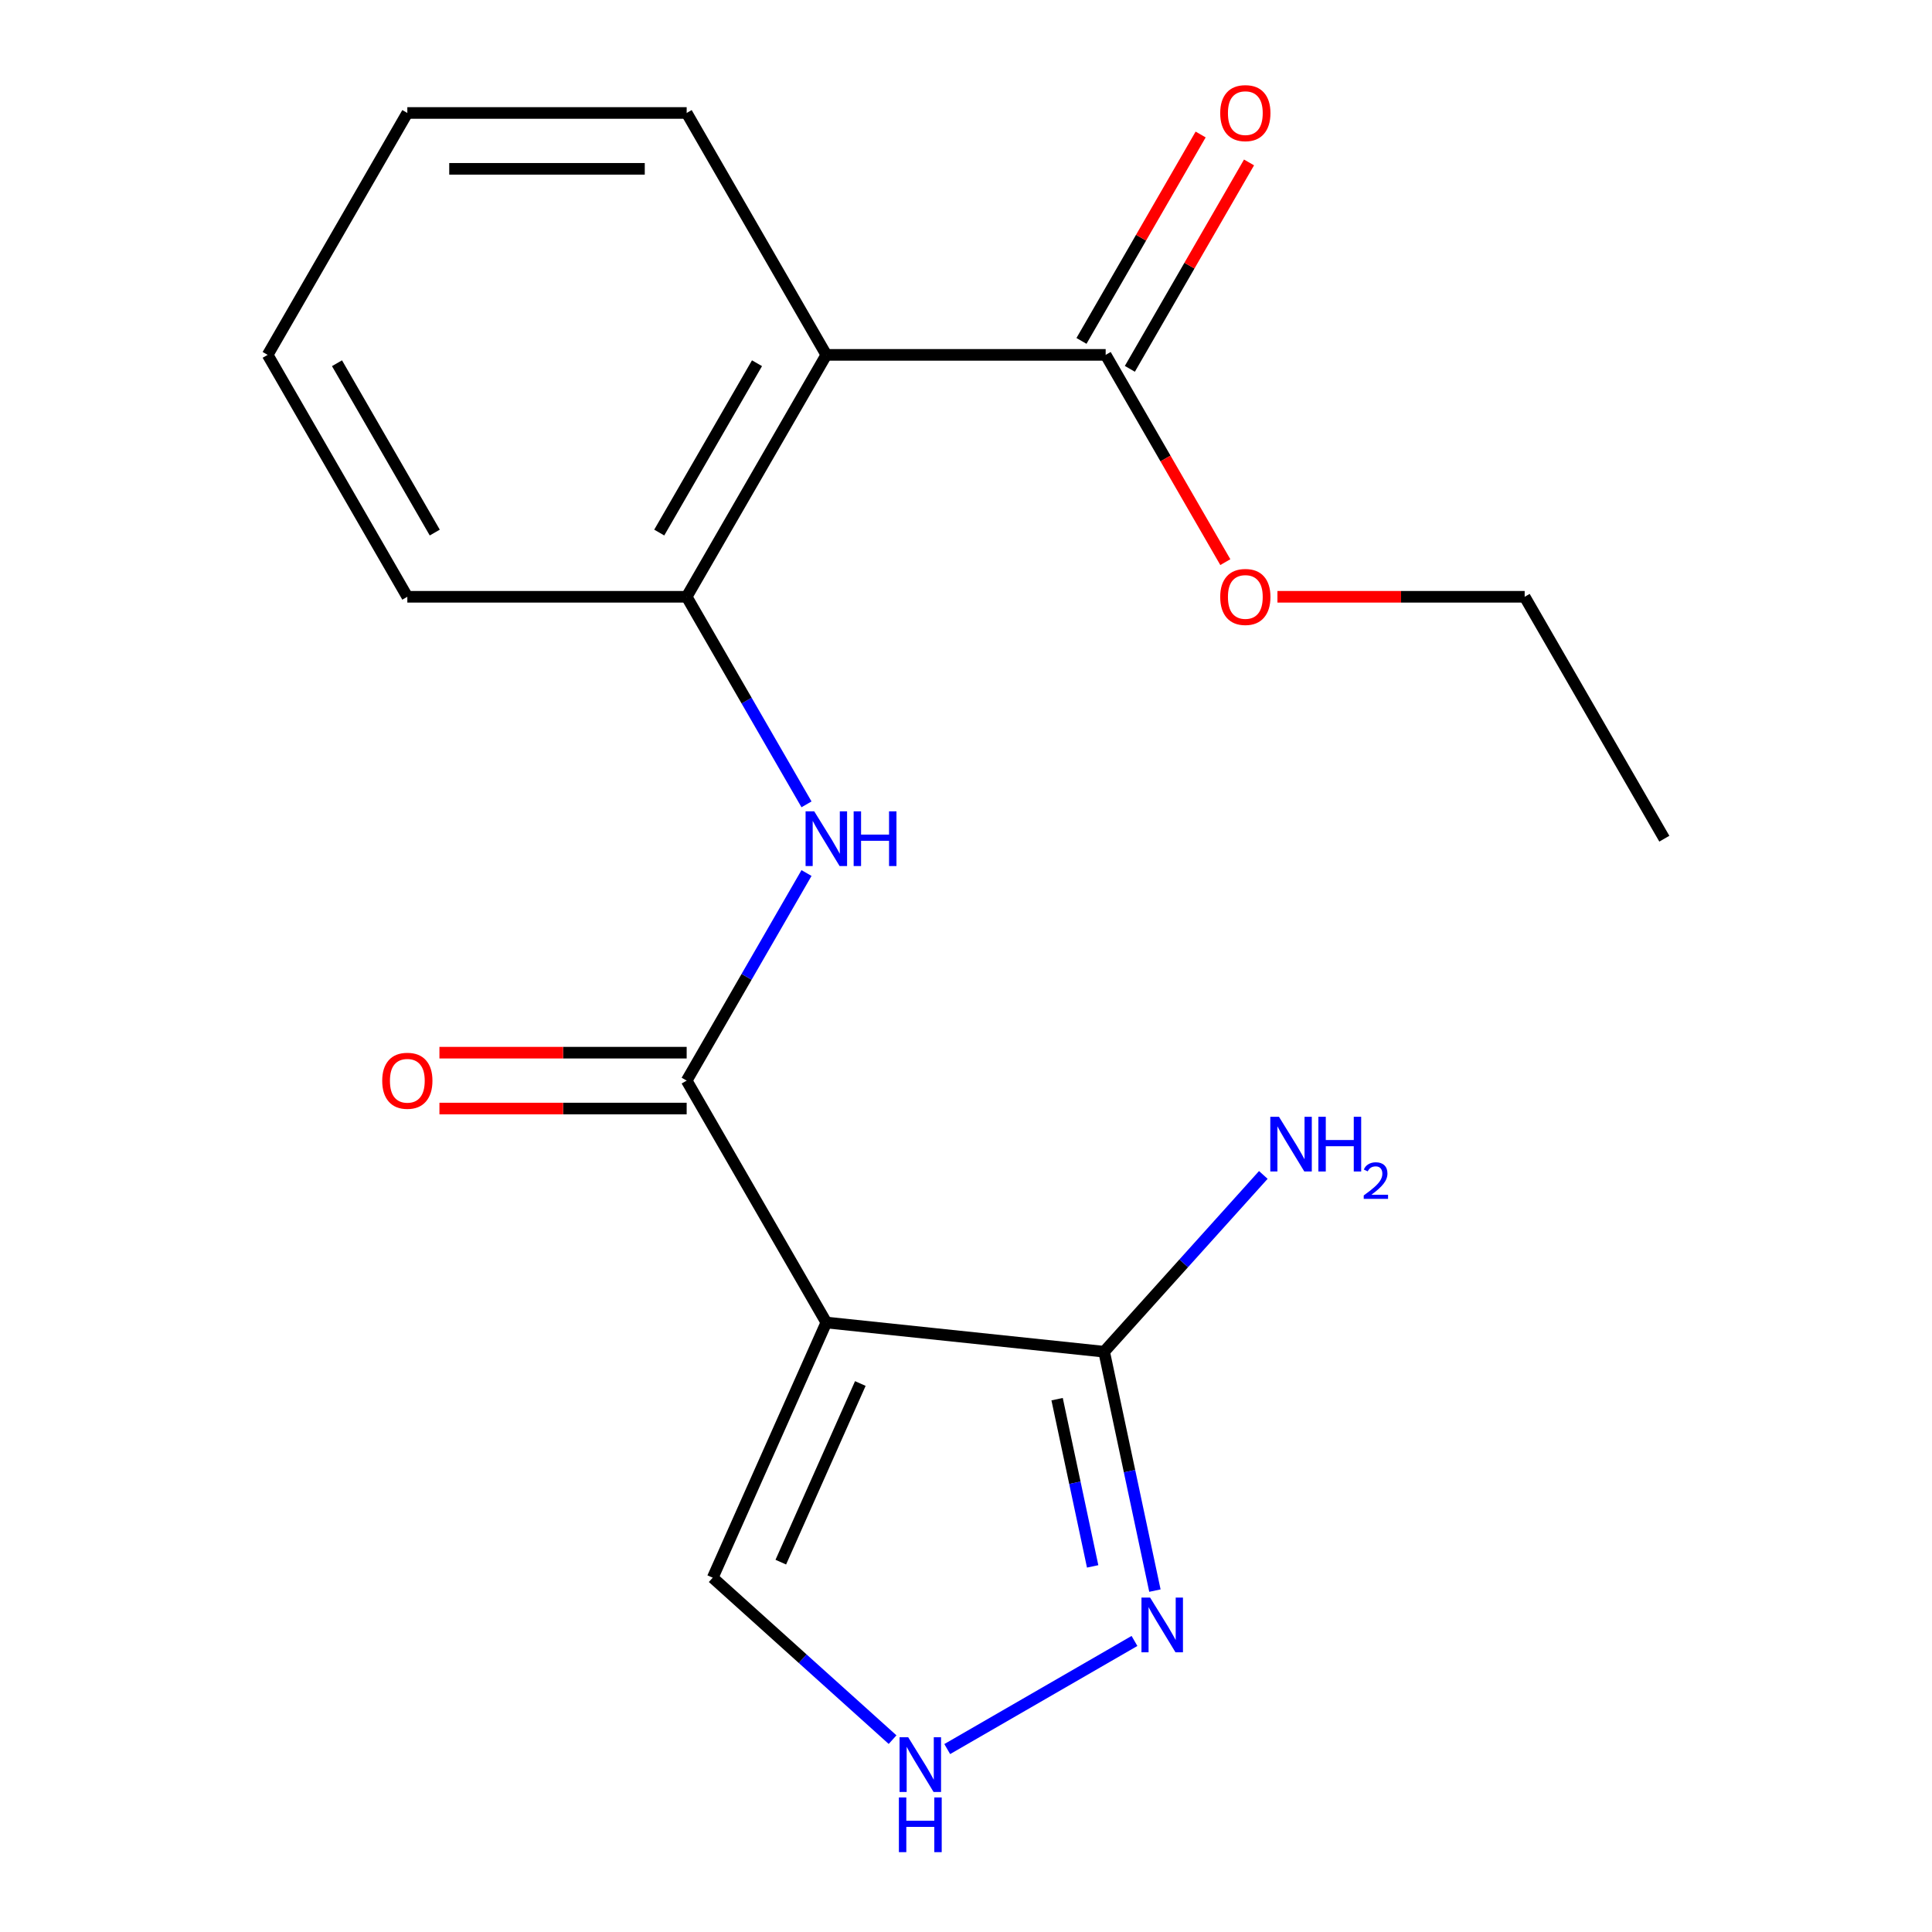 <?xml version='1.0' encoding='iso-8859-1'?>
<svg version='1.1' baseProfile='full'
              xmlns='http://www.w3.org/2000/svg'
                      xmlns:rdkit='http://www.rdkit.org/xml'
                      xmlns:xlink='http://www.w3.org/1999/xlink'
                  xml:space='preserve'
width='1000px' height='1000px' viewBox='0 0 1000 1000'>
<!-- END OF HEADER -->
<rect style='opacity:1.0;fill:#FFFFFF;stroke:none' width='1000' height='1000' x='0' y='0'> </rect>
<path class='bond-0' d='M 427.708,684.533 L 355.417,559.32' style='fill:none;fill-rule:evenodd;stroke:#000000;stroke-width:6px;stroke-linecap:butt;stroke-linejoin:miter;stroke-opacity:1' />
<path class='bond-1' d='M 427.708,684.533 L 571.499,699.646' style='fill:none;fill-rule:evenodd;stroke:#000000;stroke-width:6px;stroke-linecap:butt;stroke-linejoin:miter;stroke-opacity:1' />
<path class='bond-8' d='M 427.708,684.533 L 368.901,816.616' style='fill:none;fill-rule:evenodd;stroke:#000000;stroke-width:6px;stroke-linecap:butt;stroke-linejoin:miter;stroke-opacity:1' />
<path class='bond-8' d='M 445.304,716.107 L 404.139,808.565' style='fill:none;fill-rule:evenodd;stroke:#000000;stroke-width:6px;stroke-linecap:butt;stroke-linejoin:miter;stroke-opacity:1' />
<path class='bond-3' d='M 355.417,559.32 L 386.432,505.601' style='fill:none;fill-rule:evenodd;stroke:#000000;stroke-width:6px;stroke-linecap:butt;stroke-linejoin:miter;stroke-opacity:1' />
<path class='bond-3' d='M 386.432,505.601 L 417.446,451.882' style='fill:none;fill-rule:evenodd;stroke:#0000FF;stroke-width:6px;stroke-linecap:butt;stroke-linejoin:miter;stroke-opacity:1' />
<path class='bond-9' d='M 355.417,544.862 L 291.433,544.862' style='fill:none;fill-rule:evenodd;stroke:#000000;stroke-width:6px;stroke-linecap:butt;stroke-linejoin:miter;stroke-opacity:1' />
<path class='bond-9' d='M 291.433,544.862 L 227.449,544.862' style='fill:none;fill-rule:evenodd;stroke:#FF0000;stroke-width:6px;stroke-linecap:butt;stroke-linejoin:miter;stroke-opacity:1' />
<path class='bond-9' d='M 355.417,573.779 L 291.433,573.779' style='fill:none;fill-rule:evenodd;stroke:#000000;stroke-width:6px;stroke-linecap:butt;stroke-linejoin:miter;stroke-opacity:1' />
<path class='bond-9' d='M 291.433,573.779 L 227.449,573.779' style='fill:none;fill-rule:evenodd;stroke:#FF0000;stroke-width:6px;stroke-linecap:butt;stroke-linejoin:miter;stroke-opacity:1' />
<path class='bond-4' d='M 571.499,699.646 L 584.641,761.47' style='fill:none;fill-rule:evenodd;stroke:#000000;stroke-width:6px;stroke-linecap:butt;stroke-linejoin:miter;stroke-opacity:1' />
<path class='bond-4' d='M 584.641,761.47 L 597.782,823.295' style='fill:none;fill-rule:evenodd;stroke:#0000FF;stroke-width:6px;stroke-linecap:butt;stroke-linejoin:miter;stroke-opacity:1' />
<path class='bond-4' d='M 547.157,724.205 L 556.356,767.482' style='fill:none;fill-rule:evenodd;stroke:#000000;stroke-width:6px;stroke-linecap:butt;stroke-linejoin:miter;stroke-opacity:1' />
<path class='bond-4' d='M 556.356,767.482 L 565.555,810.76' style='fill:none;fill-rule:evenodd;stroke:#0000FF;stroke-width:6px;stroke-linecap:butt;stroke-linejoin:miter;stroke-opacity:1' />
<path class='bond-11' d='M 571.499,699.646 L 612.695,653.894' style='fill:none;fill-rule:evenodd;stroke:#000000;stroke-width:6px;stroke-linecap:butt;stroke-linejoin:miter;stroke-opacity:1' />
<path class='bond-11' d='M 612.695,653.894 L 653.89,608.142' style='fill:none;fill-rule:evenodd;stroke:#0000FF;stroke-width:6px;stroke-linecap:butt;stroke-linejoin:miter;stroke-opacity:1' />
<path class='bond-2' d='M 427.708,183.683 L 355.417,308.895' style='fill:none;fill-rule:evenodd;stroke:#000000;stroke-width:6px;stroke-linecap:butt;stroke-linejoin:miter;stroke-opacity:1' />
<path class='bond-2' d='M 391.822,188.006 L 341.218,275.655' style='fill:none;fill-rule:evenodd;stroke:#000000;stroke-width:6px;stroke-linecap:butt;stroke-linejoin:miter;stroke-opacity:1' />
<path class='bond-7' d='M 427.708,183.683 L 572.292,183.683' style='fill:none;fill-rule:evenodd;stroke:#000000;stroke-width:6px;stroke-linecap:butt;stroke-linejoin:miter;stroke-opacity:1' />
<path class='bond-13' d='M 427.708,183.683 L 355.417,58.47' style='fill:none;fill-rule:evenodd;stroke:#000000;stroke-width:6px;stroke-linecap:butt;stroke-linejoin:miter;stroke-opacity:1' />
<path class='bond-5' d='M 417.446,416.333 L 386.432,362.614' style='fill:none;fill-rule:evenodd;stroke:#0000FF;stroke-width:6px;stroke-linecap:butt;stroke-linejoin:miter;stroke-opacity:1' />
<path class='bond-5' d='M 386.432,362.614 L 355.417,308.895' style='fill:none;fill-rule:evenodd;stroke:#000000;stroke-width:6px;stroke-linecap:butt;stroke-linejoin:miter;stroke-opacity:1' />
<path class='bond-19' d='M 587.205,849.357 L 490.288,905.313' style='fill:none;fill-rule:evenodd;stroke:#0000FF;stroke-width:6px;stroke-linecap:butt;stroke-linejoin:miter;stroke-opacity:1' />
<path class='bond-14' d='M 355.417,308.895 L 210.834,308.895' style='fill:none;fill-rule:evenodd;stroke:#000000;stroke-width:6px;stroke-linecap:butt;stroke-linejoin:miter;stroke-opacity:1' />
<path class='bond-6' d='M 461.993,900.436 L 415.447,858.526' style='fill:none;fill-rule:evenodd;stroke:#0000FF;stroke-width:6px;stroke-linecap:butt;stroke-linejoin:miter;stroke-opacity:1' />
<path class='bond-6' d='M 415.447,858.526 L 368.901,816.616' style='fill:none;fill-rule:evenodd;stroke:#000000;stroke-width:6px;stroke-linecap:butt;stroke-linejoin:miter;stroke-opacity:1' />
<path class='bond-10' d='M 584.813,190.912 L 615.654,137.493' style='fill:none;fill-rule:evenodd;stroke:#000000;stroke-width:6px;stroke-linecap:butt;stroke-linejoin:miter;stroke-opacity:1' />
<path class='bond-10' d='M 615.654,137.493 L 646.496,84.074' style='fill:none;fill-rule:evenodd;stroke:#FF0000;stroke-width:6px;stroke-linecap:butt;stroke-linejoin:miter;stroke-opacity:1' />
<path class='bond-10' d='M 559.77,176.454 L 590.612,123.035' style='fill:none;fill-rule:evenodd;stroke:#000000;stroke-width:6px;stroke-linecap:butt;stroke-linejoin:miter;stroke-opacity:1' />
<path class='bond-10' d='M 590.612,123.035 L 621.453,69.616' style='fill:none;fill-rule:evenodd;stroke:#FF0000;stroke-width:6px;stroke-linecap:butt;stroke-linejoin:miter;stroke-opacity:1' />
<path class='bond-12' d='M 572.292,183.683 L 603.26,237.322' style='fill:none;fill-rule:evenodd;stroke:#000000;stroke-width:6px;stroke-linecap:butt;stroke-linejoin:miter;stroke-opacity:1' />
<path class='bond-12' d='M 603.26,237.322 L 634.228,290.961' style='fill:none;fill-rule:evenodd;stroke:#FF0000;stroke-width:6px;stroke-linecap:butt;stroke-linejoin:miter;stroke-opacity:1' />
<path class='bond-15' d='M 661.198,308.895 L 725.182,308.895' style='fill:none;fill-rule:evenodd;stroke:#FF0000;stroke-width:6px;stroke-linecap:butt;stroke-linejoin:miter;stroke-opacity:1' />
<path class='bond-15' d='M 725.182,308.895 L 789.166,308.895' style='fill:none;fill-rule:evenodd;stroke:#000000;stroke-width:6px;stroke-linecap:butt;stroke-linejoin:miter;stroke-opacity:1' />
<path class='bond-20' d='M 355.417,58.47 L 210.834,58.47' style='fill:none;fill-rule:evenodd;stroke:#000000;stroke-width:6px;stroke-linecap:butt;stroke-linejoin:miter;stroke-opacity:1' />
<path class='bond-20' d='M 333.73,87.387 L 232.521,87.387' style='fill:none;fill-rule:evenodd;stroke:#000000;stroke-width:6px;stroke-linecap:butt;stroke-linejoin:miter;stroke-opacity:1' />
<path class='bond-17' d='M 210.834,308.895 L 138.542,183.683' style='fill:none;fill-rule:evenodd;stroke:#000000;stroke-width:6px;stroke-linecap:butt;stroke-linejoin:miter;stroke-opacity:1' />
<path class='bond-17' d='M 225.033,275.655 L 174.429,188.006' style='fill:none;fill-rule:evenodd;stroke:#000000;stroke-width:6px;stroke-linecap:butt;stroke-linejoin:miter;stroke-opacity:1' />
<path class='bond-18' d='M 789.166,308.895 L 861.458,434.108' style='fill:none;fill-rule:evenodd;stroke:#000000;stroke-width:6px;stroke-linecap:butt;stroke-linejoin:miter;stroke-opacity:1' />
<path class='bond-16' d='M 210.834,58.47 L 138.542,183.683' style='fill:none;fill-rule:evenodd;stroke:#000000;stroke-width:6px;stroke-linecap:butt;stroke-linejoin:miter;stroke-opacity:1' />
<path  class='atom-4' d='M 421.448 419.948
L 430.728 434.948
Q 431.648 436.428, 433.128 439.108
Q 434.608 441.788, 434.688 441.948
L 434.688 419.948
L 438.448 419.948
L 438.448 448.268
L 434.568 448.268
L 424.608 431.868
Q 423.448 429.948, 422.208 427.748
Q 421.008 425.548, 420.648 424.868
L 420.648 448.268
L 416.968 448.268
L 416.968 419.948
L 421.448 419.948
' fill='#0000FF'/>
<path  class='atom-4' d='M 441.848 419.948
L 445.688 419.948
L 445.688 431.988
L 460.168 431.988
L 460.168 419.948
L 464.008 419.948
L 464.008 448.268
L 460.168 448.268
L 460.168 435.188
L 445.688 435.188
L 445.688 448.268
L 441.848 448.268
L 441.848 419.948
' fill='#0000FF'/>
<path  class='atom-5' d='M 595.3 826.909
L 604.58 841.909
Q 605.5 843.389, 606.98 846.069
Q 608.46 848.749, 608.54 848.909
L 608.54 826.909
L 612.3 826.909
L 612.3 855.229
L 608.42 855.229
L 598.46 838.829
Q 597.3 836.909, 596.06 834.709
Q 594.86 832.509, 594.5 831.829
L 594.5 855.229
L 590.82 855.229
L 590.82 826.909
L 595.3 826.909
' fill='#0000FF'/>
<path  class='atom-7' d='M 470.087 899.201
L 479.367 914.201
Q 480.287 915.681, 481.767 918.361
Q 483.247 921.041, 483.327 921.201
L 483.327 899.201
L 487.087 899.201
L 487.087 927.521
L 483.207 927.521
L 473.247 911.121
Q 472.087 909.201, 470.847 907.001
Q 469.647 904.801, 469.287 904.121
L 469.287 927.521
L 465.607 927.521
L 465.607 899.201
L 470.087 899.201
' fill='#0000FF'/>
<path  class='atom-7' d='M 465.267 930.353
L 469.107 930.353
L 469.107 942.393
L 483.587 942.393
L 483.587 930.353
L 487.427 930.353
L 487.427 958.673
L 483.587 958.673
L 483.587 945.593
L 469.107 945.593
L 469.107 958.673
L 465.267 958.673
L 465.267 930.353
' fill='#0000FF'/>
<path  class='atom-10' d='M 197.834 559.4
Q 197.834 552.6, 201.194 548.8
Q 204.554 545, 210.834 545
Q 217.114 545, 220.474 548.8
Q 223.834 552.6, 223.834 559.4
Q 223.834 566.28, 220.434 570.2
Q 217.034 574.08, 210.834 574.08
Q 204.594 574.08, 201.194 570.2
Q 197.834 566.32, 197.834 559.4
M 210.834 570.88
Q 215.154 570.88, 217.474 568
Q 219.834 565.08, 219.834 559.4
Q 219.834 553.84, 217.474 551.04
Q 215.154 548.2, 210.834 548.2
Q 206.514 548.2, 204.154 551
Q 201.834 553.8, 201.834 559.4
Q 201.834 565.12, 204.154 568
Q 206.514 570.88, 210.834 570.88
' fill='#FF0000'/>
<path  class='atom-11' d='M 631.583 58.55
Q 631.583 51.75, 634.943 47.95
Q 638.303 44.15, 644.583 44.15
Q 650.863 44.15, 654.223 47.95
Q 657.583 51.75, 657.583 58.55
Q 657.583 65.43, 654.183 69.35
Q 650.783 73.23, 644.583 73.23
Q 638.343 73.23, 634.943 69.35
Q 631.583 65.47, 631.583 58.55
M 644.583 70.03
Q 648.903 70.03, 651.223 67.15
Q 653.583 64.23, 653.583 58.55
Q 653.583 52.99, 651.223 50.19
Q 648.903 47.35, 644.583 47.35
Q 640.263 47.35, 637.903 50.15
Q 635.583 52.95, 635.583 58.55
Q 635.583 64.27, 637.903 67.15
Q 640.263 70.03, 644.583 70.03
' fill='#FF0000'/>
<path  class='atom-12' d='M 661.984 578.04
L 671.264 593.04
Q 672.184 594.52, 673.664 597.2
Q 675.144 599.88, 675.224 600.04
L 675.224 578.04
L 678.984 578.04
L 678.984 606.36
L 675.104 606.36
L 665.144 589.96
Q 663.984 588.04, 662.744 585.84
Q 661.544 583.64, 661.184 582.96
L 661.184 606.36
L 657.504 606.36
L 657.504 578.04
L 661.984 578.04
' fill='#0000FF'/>
<path  class='atom-12' d='M 682.384 578.04
L 686.224 578.04
L 686.224 590.08
L 700.704 590.08
L 700.704 578.04
L 704.544 578.04
L 704.544 606.36
L 700.704 606.36
L 700.704 593.28
L 686.224 593.28
L 686.224 606.36
L 682.384 606.36
L 682.384 578.04
' fill='#0000FF'/>
<path  class='atom-12' d='M 705.917 605.366
Q 706.604 603.597, 708.24 602.621
Q 709.877 601.617, 712.148 601.617
Q 714.972 601.617, 716.556 603.149
Q 718.14 604.68, 718.14 607.399
Q 718.14 610.171, 716.081 612.758
Q 714.048 615.345, 709.824 618.408
L 718.457 618.408
L 718.457 620.52
L 705.864 620.52
L 705.864 618.751
Q 709.349 616.269, 711.408 614.421
Q 713.494 612.573, 714.497 610.91
Q 715.5 609.247, 715.5 607.531
Q 715.5 605.736, 714.603 604.733
Q 713.705 603.729, 712.148 603.729
Q 710.643 603.729, 709.64 604.337
Q 708.636 604.944, 707.924 606.29
L 705.917 605.366
' fill='#0000FF'/>
<path  class='atom-13' d='M 631.583 308.975
Q 631.583 302.175, 634.943 298.375
Q 638.303 294.575, 644.583 294.575
Q 650.863 294.575, 654.223 298.375
Q 657.583 302.175, 657.583 308.975
Q 657.583 315.855, 654.183 319.775
Q 650.783 323.655, 644.583 323.655
Q 638.343 323.655, 634.943 319.775
Q 631.583 315.895, 631.583 308.975
M 644.583 320.455
Q 648.903 320.455, 651.223 317.575
Q 653.583 314.655, 653.583 308.975
Q 653.583 303.415, 651.223 300.615
Q 648.903 297.775, 644.583 297.775
Q 640.263 297.775, 637.903 300.575
Q 635.583 303.375, 635.583 308.975
Q 635.583 314.695, 637.903 317.575
Q 640.263 320.455, 644.583 320.455
' fill='#FF0000'/>
</svg>
